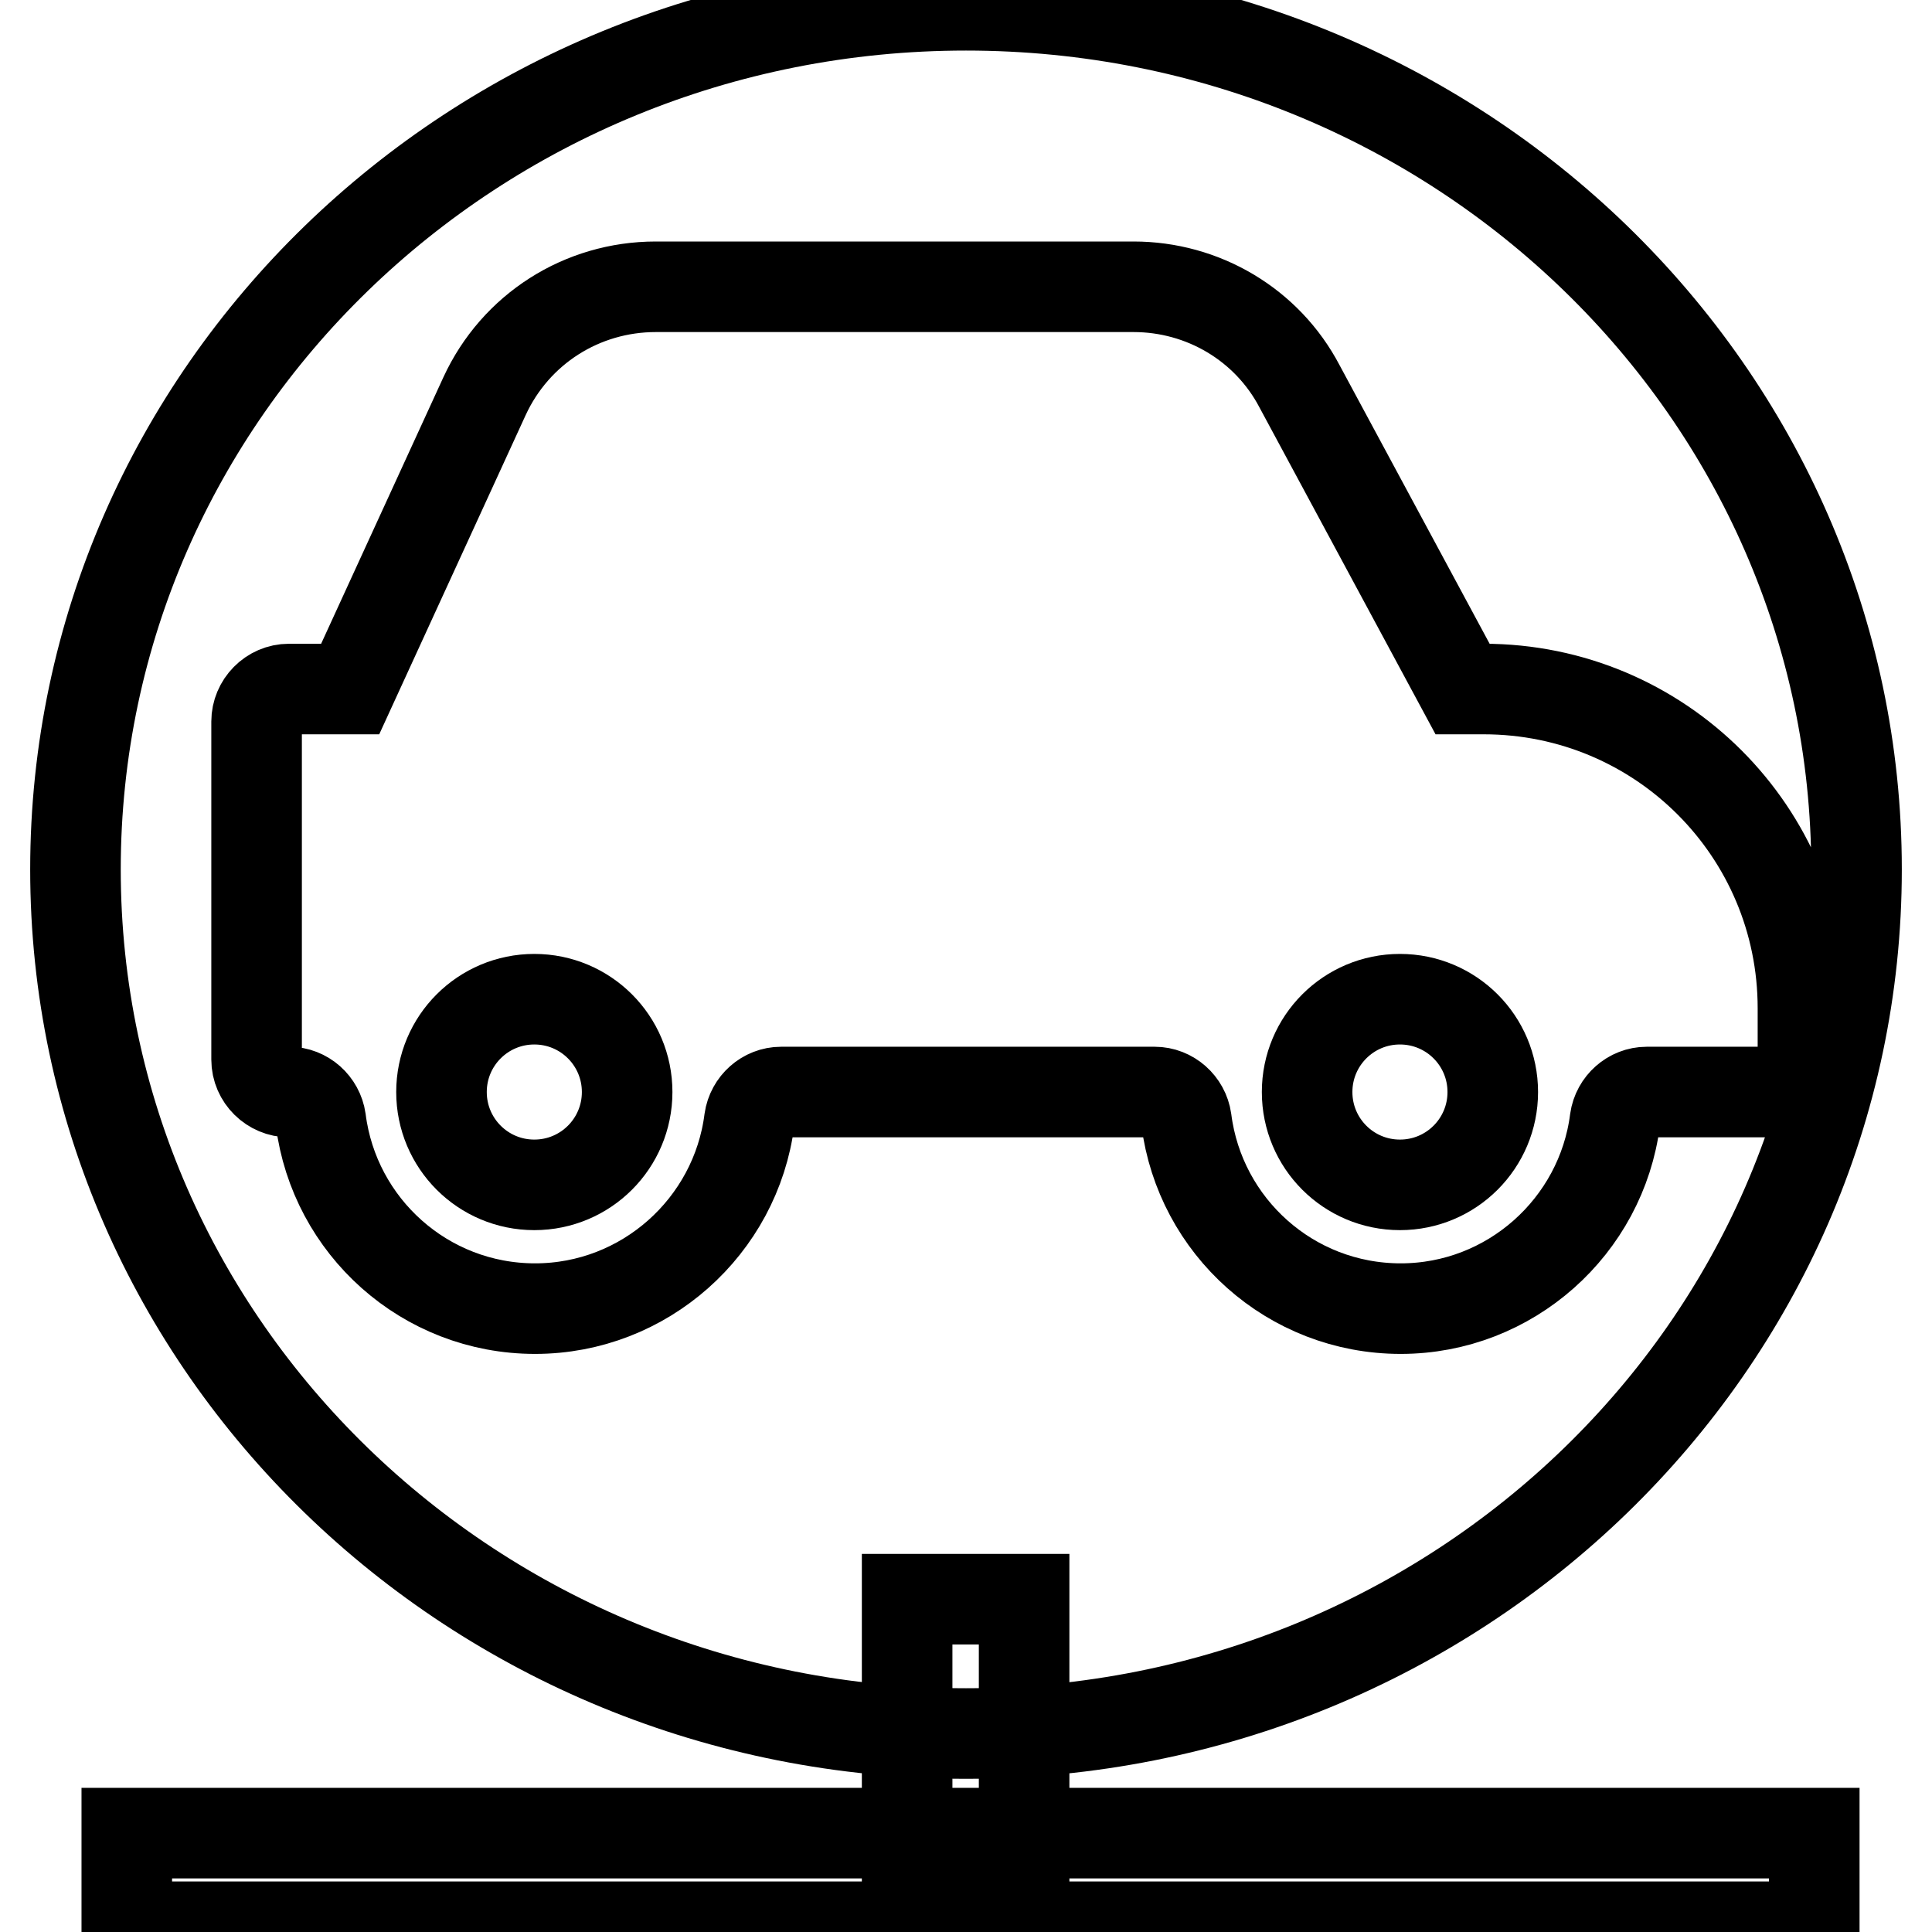<?xml version="1.0" encoding="utf-8"?>
<!-- Svg Vector Icons : http://www.onlinewebfonts.com/icon -->
<!DOCTYPE svg PUBLIC "-//W3C//DTD SVG 1.1//EN" "http://www.w3.org/Graphics/SVG/1.1/DTD/svg11.dtd">
<svg version="1.1" xmlns="http://www.w3.org/2000/svg" xmlns:xlink="http://www.w3.org/1999/xlink" x="0px" y="0px" viewBox="0 0 256 256" enable-background="new 0 0 256 256" xml:space="preserve">
<g> <path stroke-width="12" fill-opacity="0" stroke="#000000"  d="M120.2,211.9h15.5V246h-15.5V211.9z"/> <path stroke-width="12" fill-opacity="0" stroke="#000000"  d="M16.8,242.9h223.6v12.4H16.8V242.9z M128,0.7C62.8,0.7,10,52,10,115.2c0,63.2,52.8,114.5,118,114.5 c65.2,0,118-51.3,118-114.5C246,52,193.2,0.7,128,0.7z M234.6,144.7h-16.4c-2.1,0-3.9,1.6-4.2,3.7c-1.8,14.1-13.9,25-28.4,25 c-14.6,0-26.6-10.9-28.4-25c-0.3-2.1-2.1-3.7-4.2-3.7h-49.5c-2.1,0-3.9,1.6-4.2,3.7c-1.8,14.1-13.9,25-28.4,25 c-14.6,0-26.6-10.9-28.4-25c-0.3-2.1-2.1-3.7-4.2-3.7c-2.3,0-4.3-1.9-4.3-4.3V95.6c0-2.3,1.9-4.3,4.3-4.3h8.1l17.8-38.8 c4.1-8.9,12.9-14.5,22.7-14.5h63.3c9.2,0,17.7,5,22,13.2l21.6,40.1h2.8c23.4,0,42.3,18.9,42.3,42.3v6.7 C238.8,142.8,236.9,144.7,234.6,144.7z"/> <path stroke-width="12" fill-opacity="0" stroke="#000000"  d="M70.8,132.4c-6.8,0-12.3,5.5-12.3,12.3c0,6.8,5.5,12.3,12.3,12.3c6.8,0,12.3-5.5,12.3-12.3 S77.6,132.4,70.8,132.4z M185.5,132.4c-6.8,0-12.3,5.5-12.3,12.3c0,6.8,5.5,12.3,12.3,12.3c6.8,0,12.3-5.5,12.3-12.3 S192.3,132.4,185.5,132.4z"/></g>
</svg>